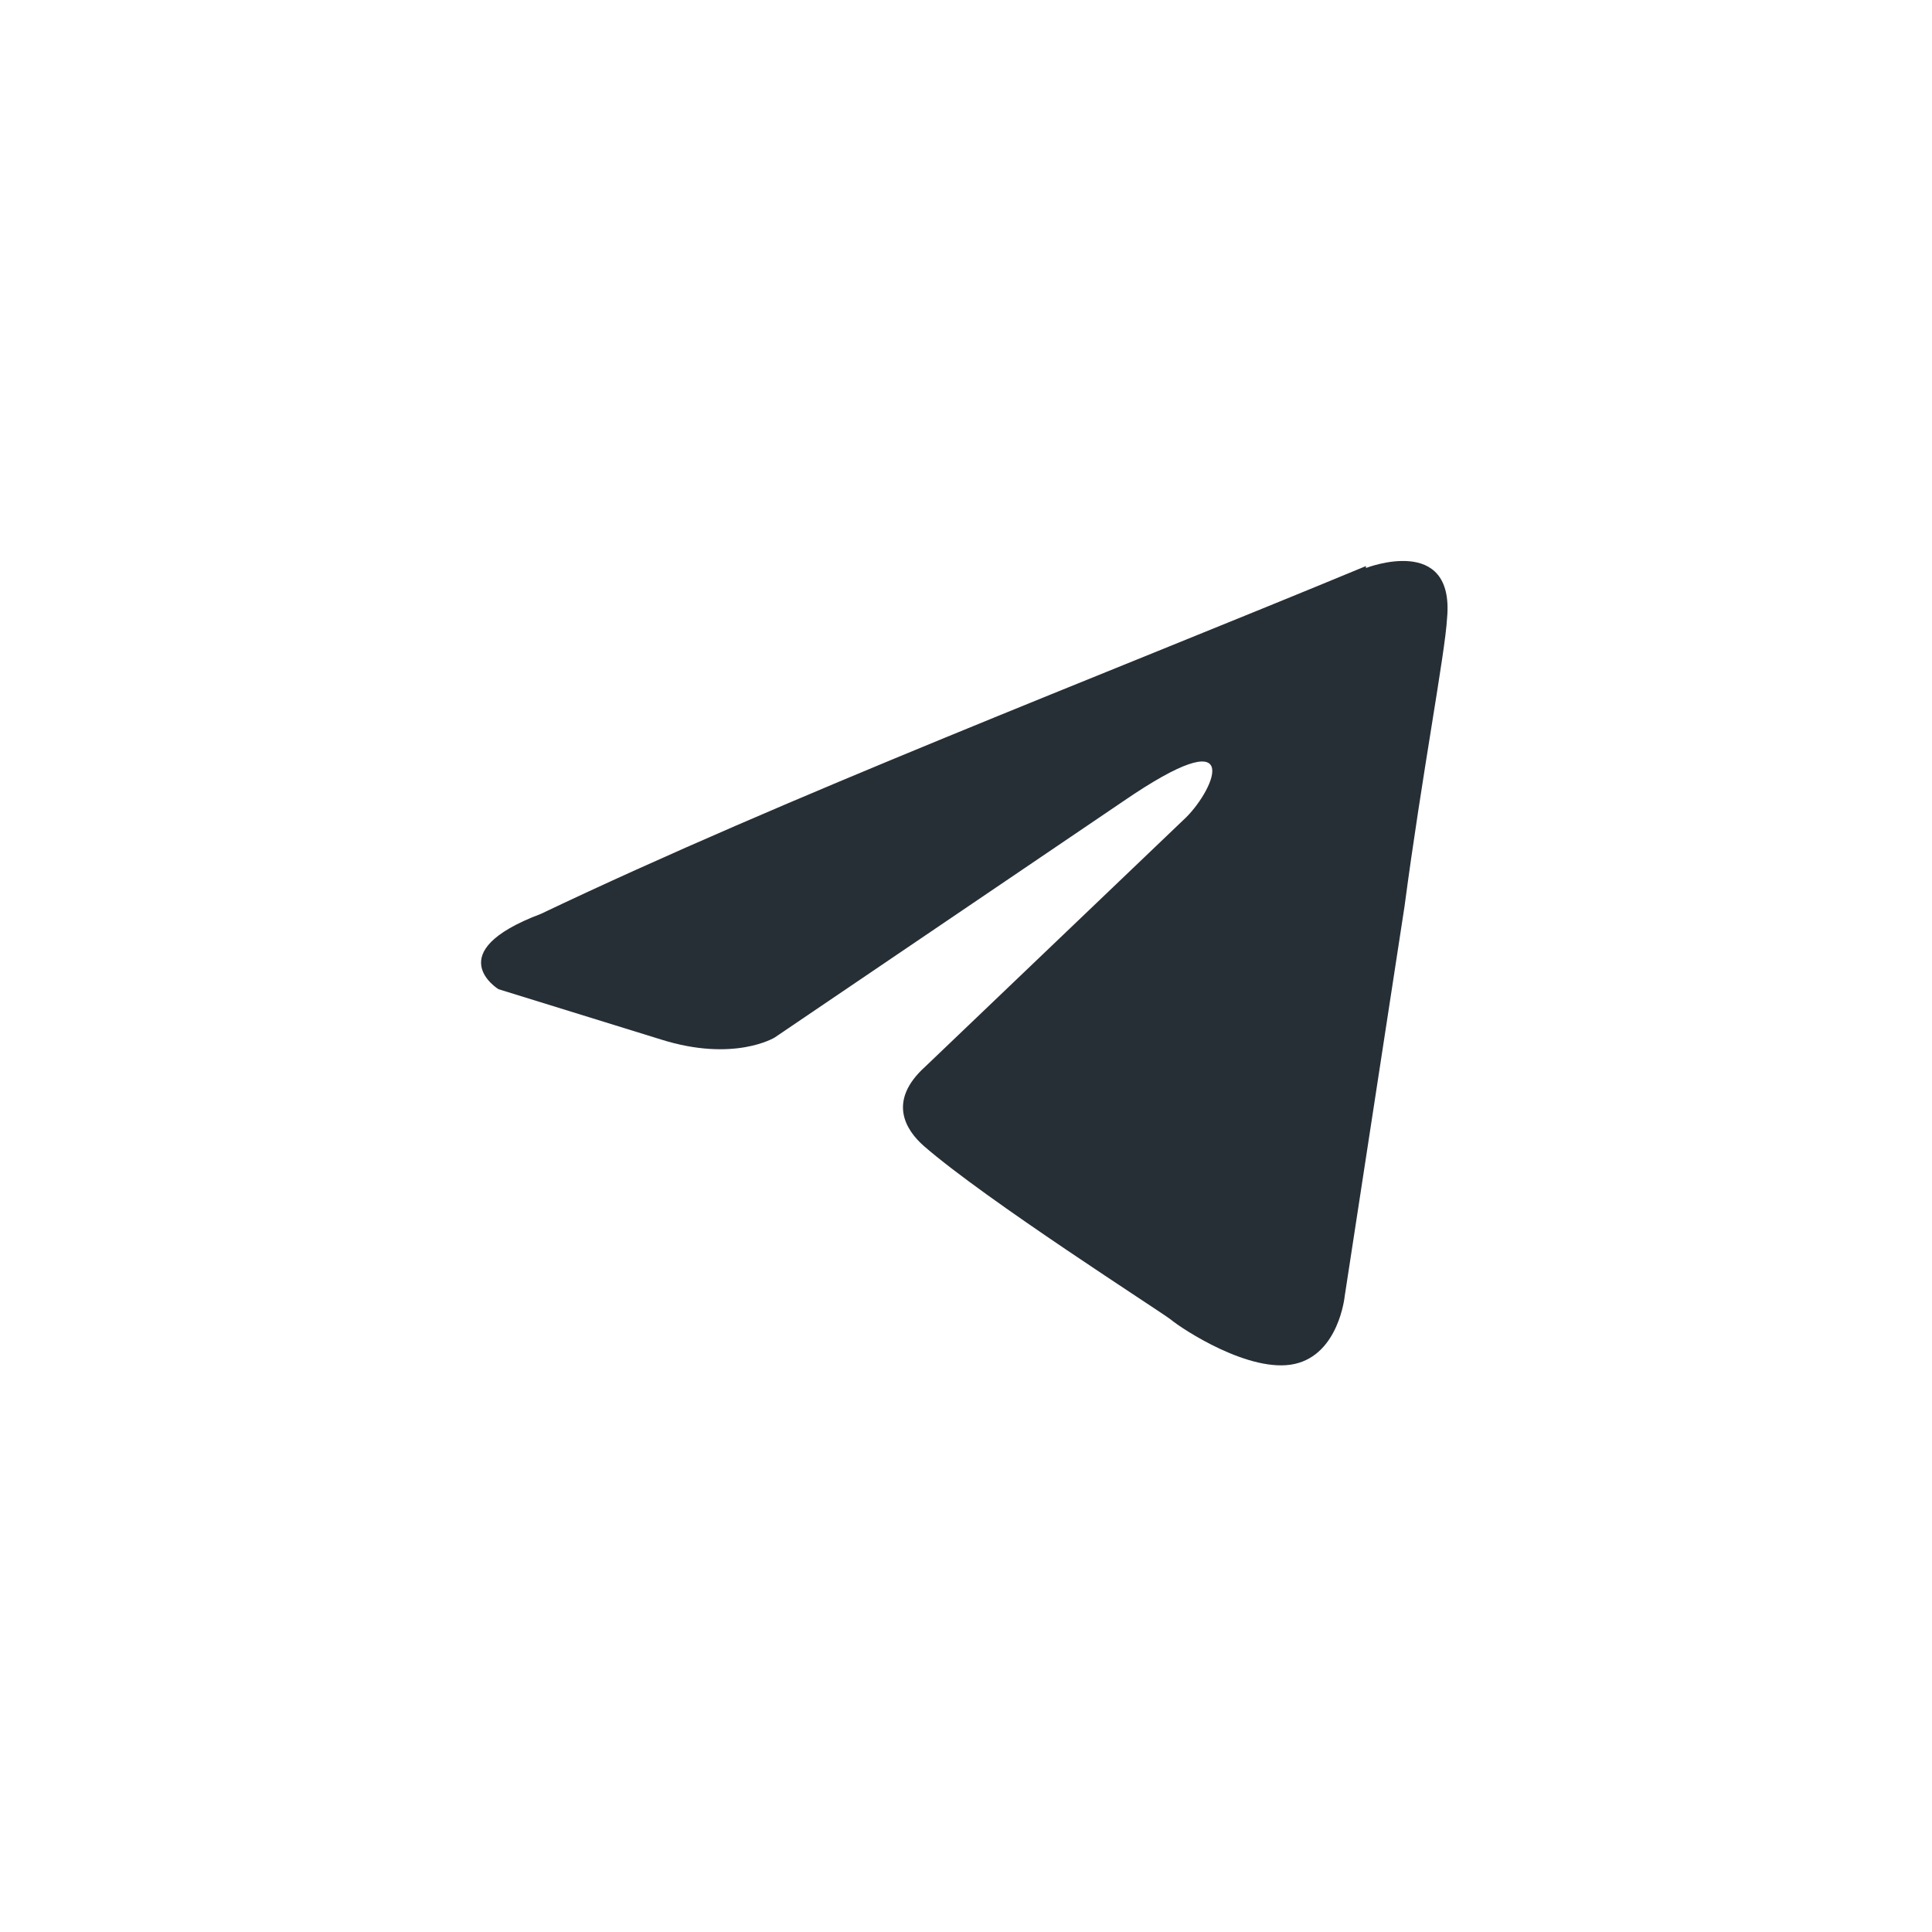 <?xml version="1.0" encoding="UTF-8"?> <svg xmlns="http://www.w3.org/2000/svg" id="_Слой_1" data-name="Слой_1" version="1.1" viewBox="0 0 100 100"><defs><style> .st0 { fill: #272f36; } </style></defs><path class="st0" d="M70.7,29.4s4.6-1.8,4.2,2.6c-.1,1.8-1.3,8.1-2.2,14.9l-3.1,20.2s-.3,3-2.6,3.5c-2.3.5-5.8-1.8-6.4-2.3-.5-.4-9.6-6.2-12.8-9-.9-.8-1.9-2.3.1-4.1l13.5-12.9c1.5-1.5,3.1-5.2-3.3-.8l-18,12.2s-2.1,1.3-5.9.1l-8.4-2.6s-3.1-1.9,2.2-3.9c12.8-6.1,28.7-12.2,42.7-18Z"></path></svg> 